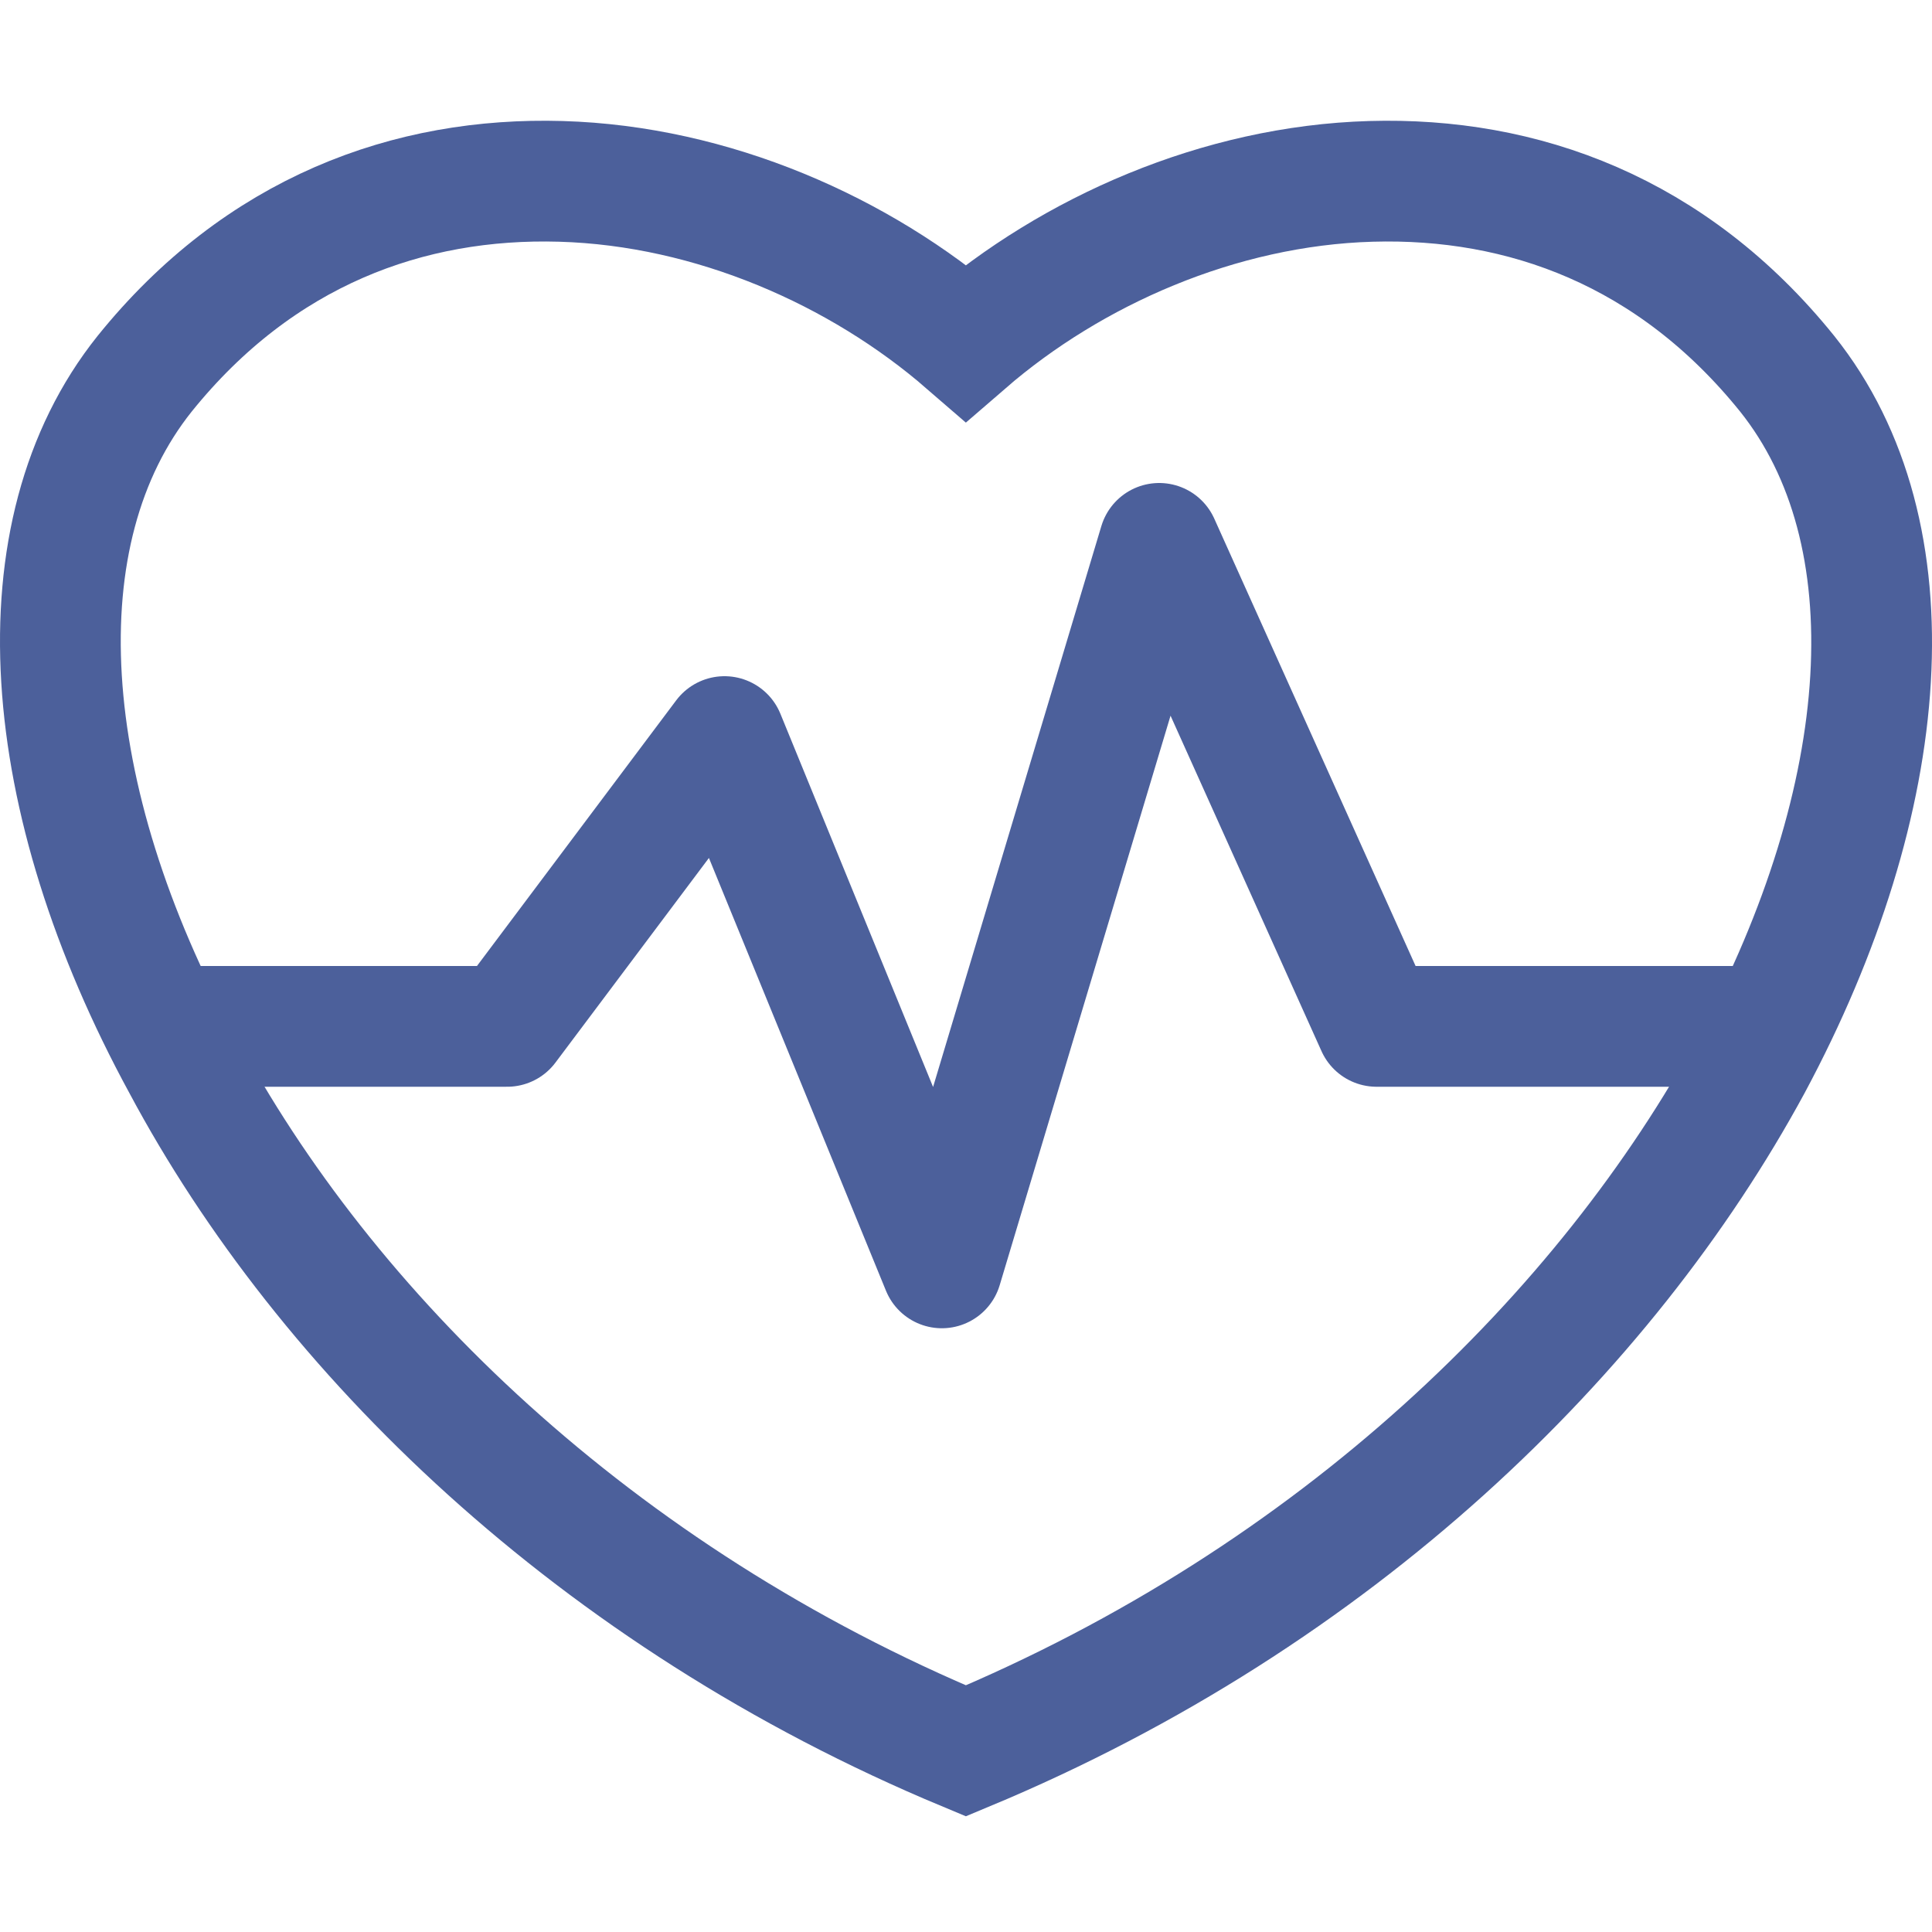 <svg width="32" height="32" viewBox="0 0 32 32" fill="none" xmlns="http://www.w3.org/2000/svg">
                          <g clip-path="url(#clip0_334_6110)">
                          <path d="M15.998 29C22.153 26.437 26.607 22.062 29.009 17.631C31.375 13.219 31.708 8.826 29.601 6.19C27.697 3.828 25.221 2.931 22.707 3.004C20.194 3.077 17.754 4.157 15.998 5.677C14.243 4.157 11.803 3.077 9.29 3.004C6.776 2.931 4.3 3.828 2.396 6.19C0.289 8.826 0.622 13.219 3.024 17.631C5.39 22.062 9.844 26.437 15.998 29Z" stroke="#4C609B" stroke-width="2"></path>
                          <path d="M3 17H8.4L12 12.2L15.6 21L19.2 9L22.8 17H29" stroke="#4C609B" stroke-width="2" stroke-linejoin="round"></path>
                          </g>
                        </svg>